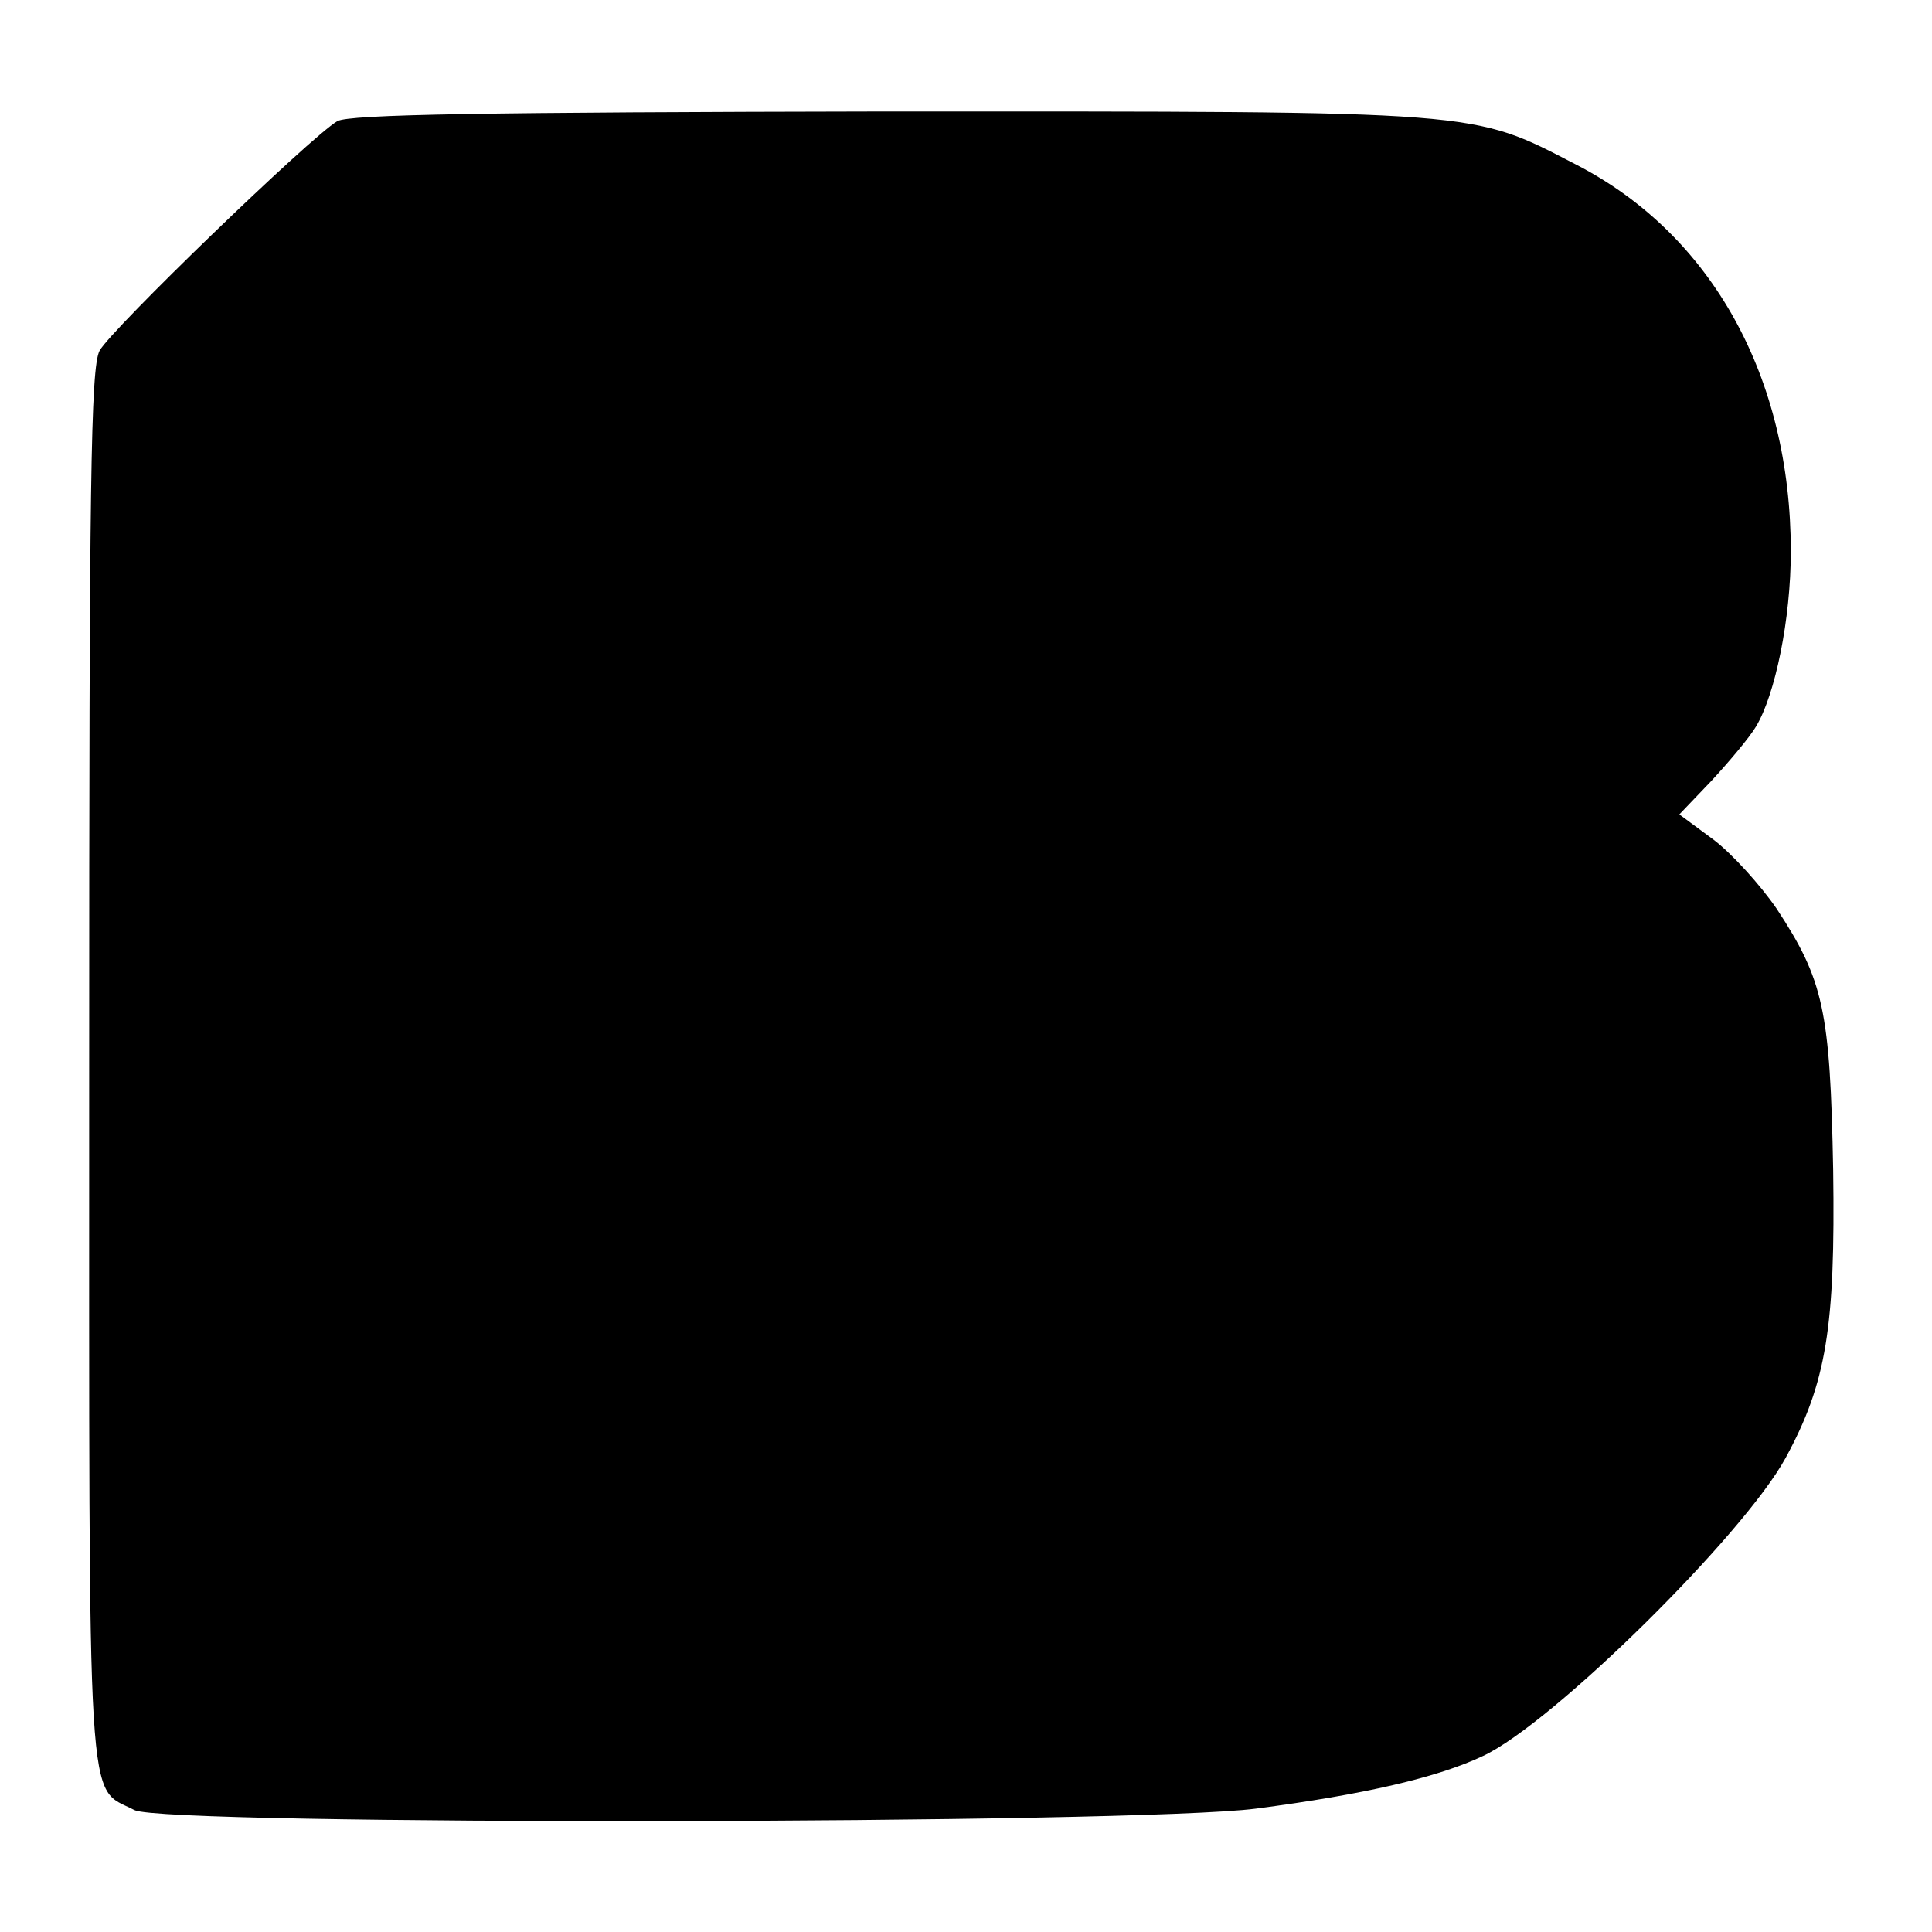 <?xml version="1.0" standalone="no"?>
<!DOCTYPE svg PUBLIC "-//W3C//DTD SVG 20010904//EN"
 "http://www.w3.org/TR/2001/REC-SVG-20010904/DTD/svg10.dtd">
<svg version="1.0" xmlns="http://www.w3.org/2000/svg"
 width="260pt" height="260pt" viewBox="0 0 260 260"
 preserveAspectRatio="xMidYMid meet">
<g transform="translate(0,260) scale(0.1,-0.1)"
fill="#000000" stroke="none">
<path d="M454 2437 c-36 -21 -305 -281 -320 -309 -12 -23 -14 -177 -14 -963 0
-1032 -4 -967 61 -1001 41 -21 1348 -19 1509 2 146 19 245 42 306 71 94 44
351 298 407 401 55 101 67 176 64 387 -4 216 -13 256 -76 352 -22 32 -60 74
-85 93 l-46 34 43 45 c24 26 51 58 60 73 26 43 47 145 47 236 0 234 -106 426
-288 520 -143 74 -121 72 -928 72 -545 -1 -724 -4 -740 -13z"/>
</g>
</svg>
